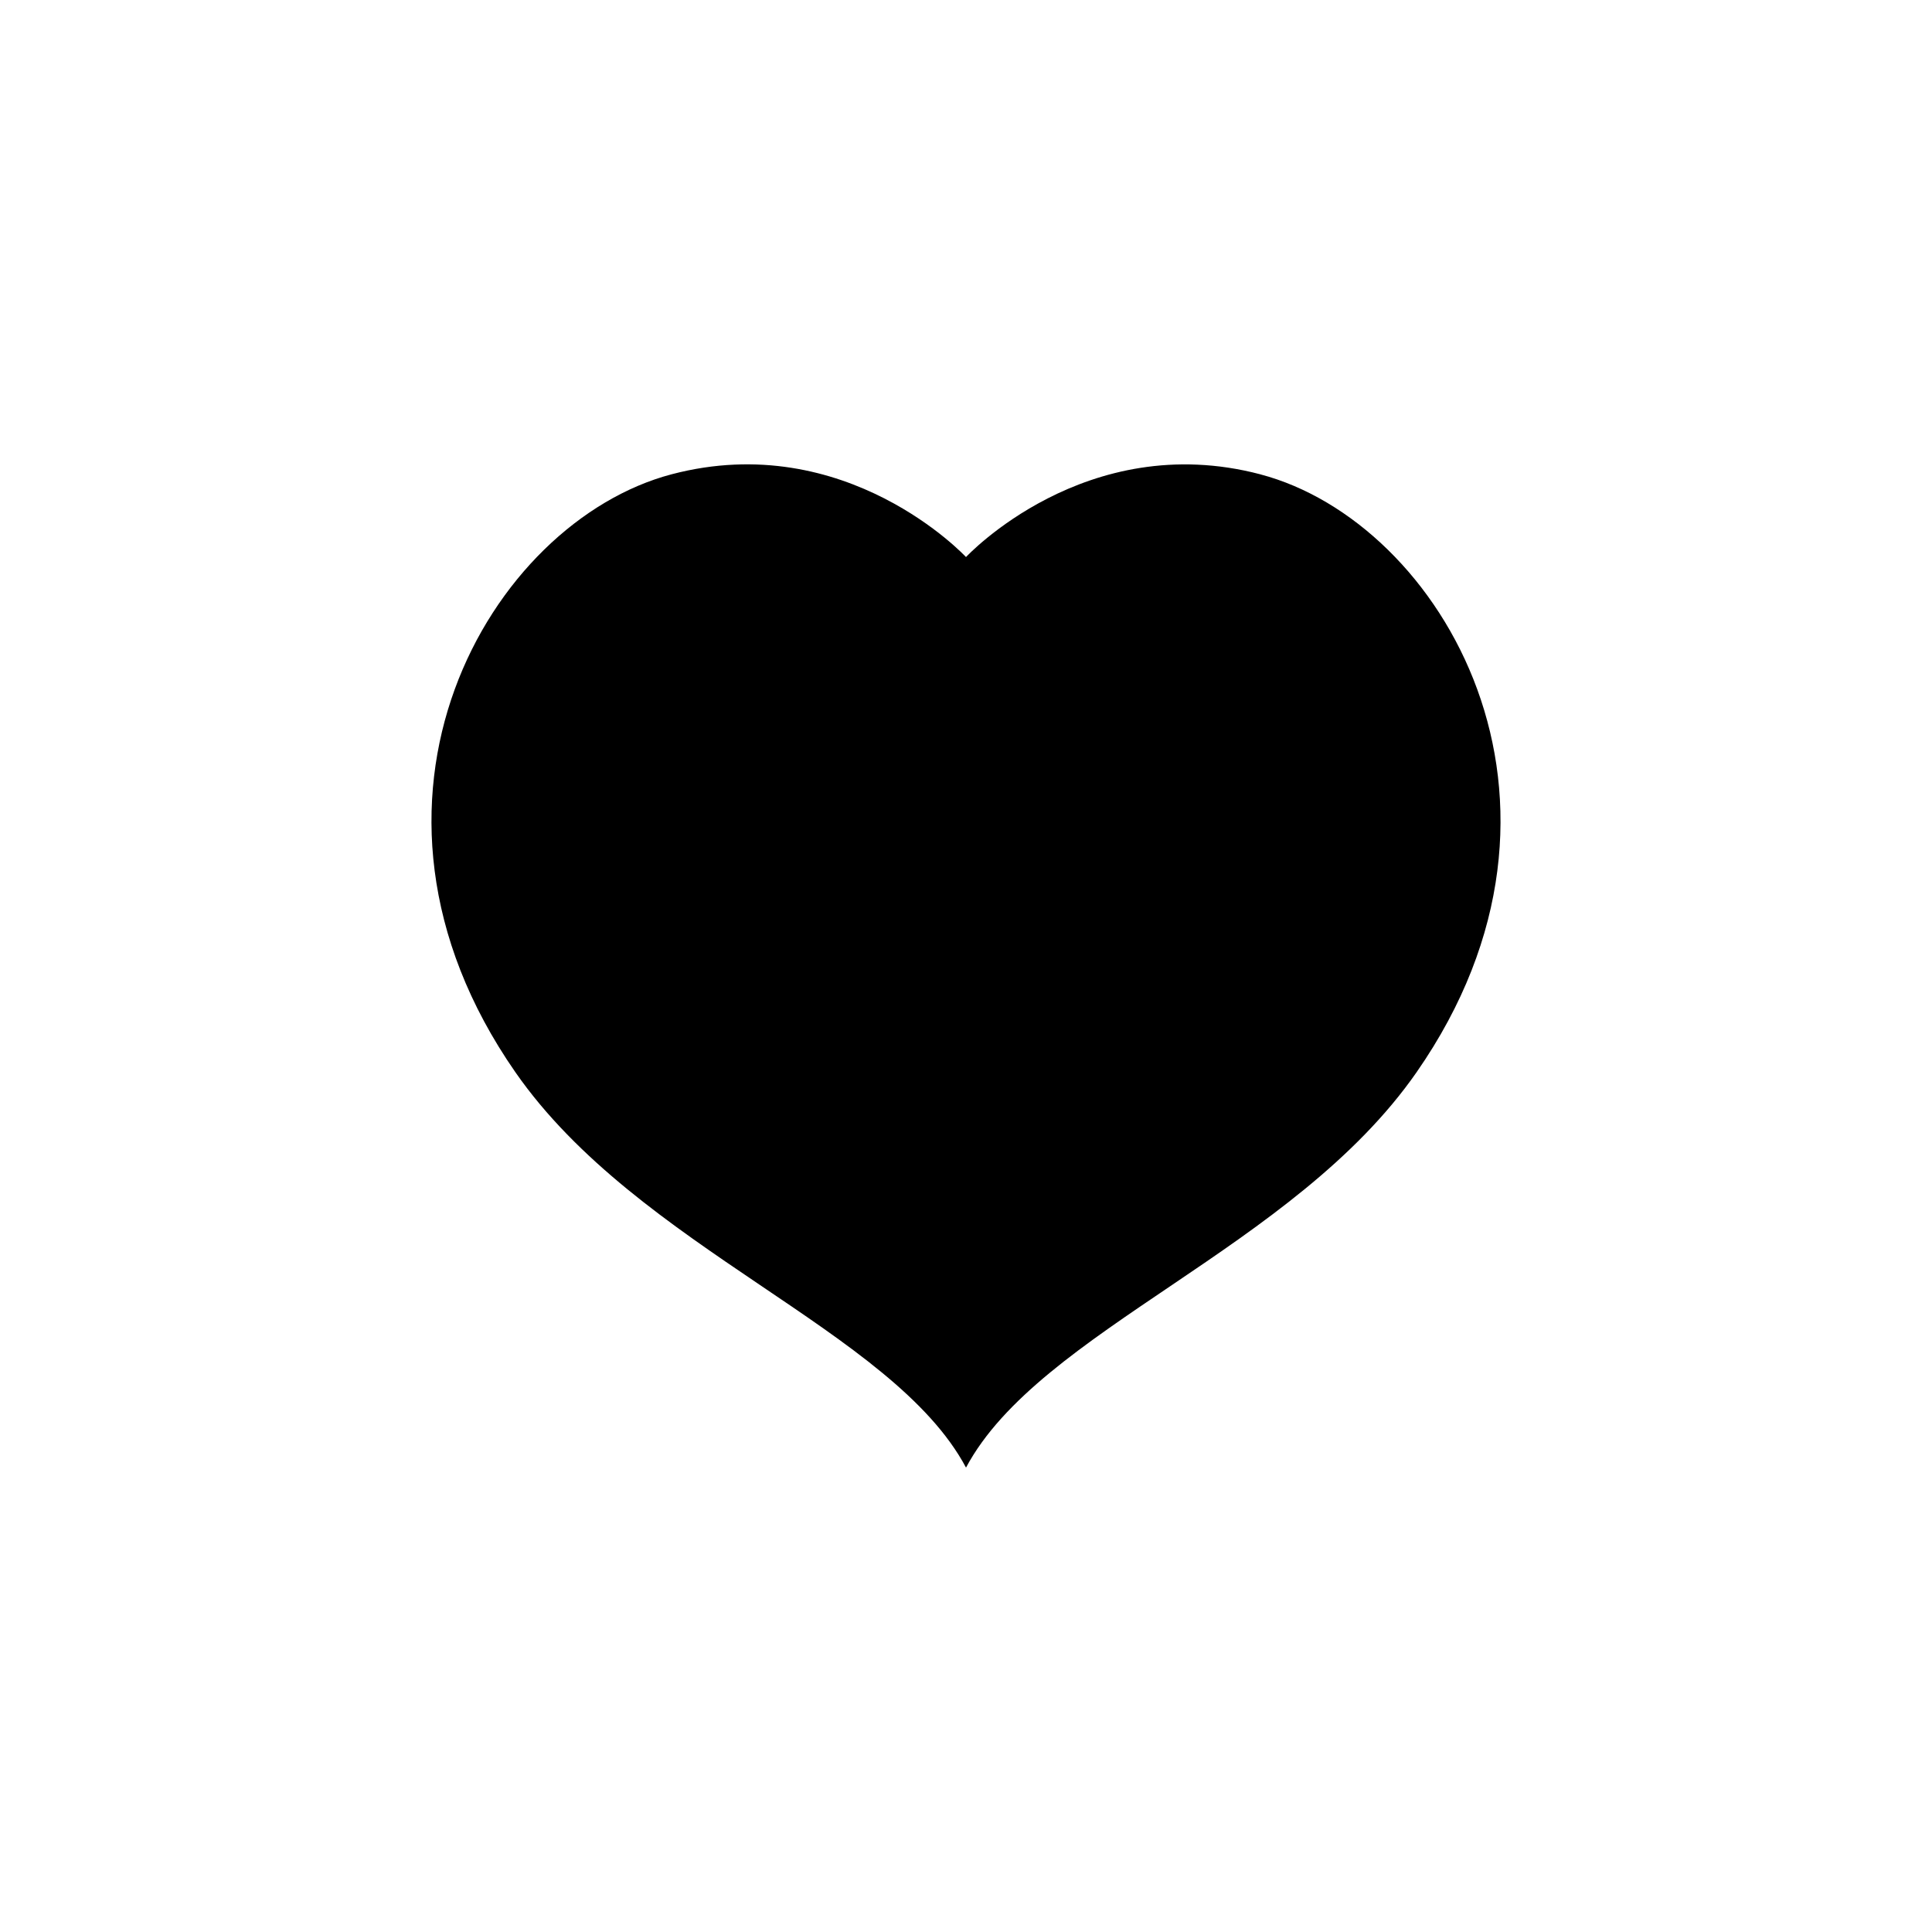 <?xml version="1.0" encoding="UTF-8"?>
<!-- The Best Svg Icon site in the world: iconSvg.co, Visit us! https://iconsvg.co -->
<svg fill="#000000" width="800px" height="800px" version="1.1" viewBox="144 144 512 512" xmlns="http://www.w3.org/2000/svg">
 <path d="m478 269.7c-46.316-12.191-78 21.926-78 21.926s-31.695-34.129-78.004-21.938c-48.094 12.648-91.398 86.523-41.434 158.43 32.594 46.898 99.941 68.246 119.44 104.81 19.496-36.57 86.84-57.918 119.43-104.81 49.973-71.891 6.656-145.77-41.426-158.41z"/>
</svg>